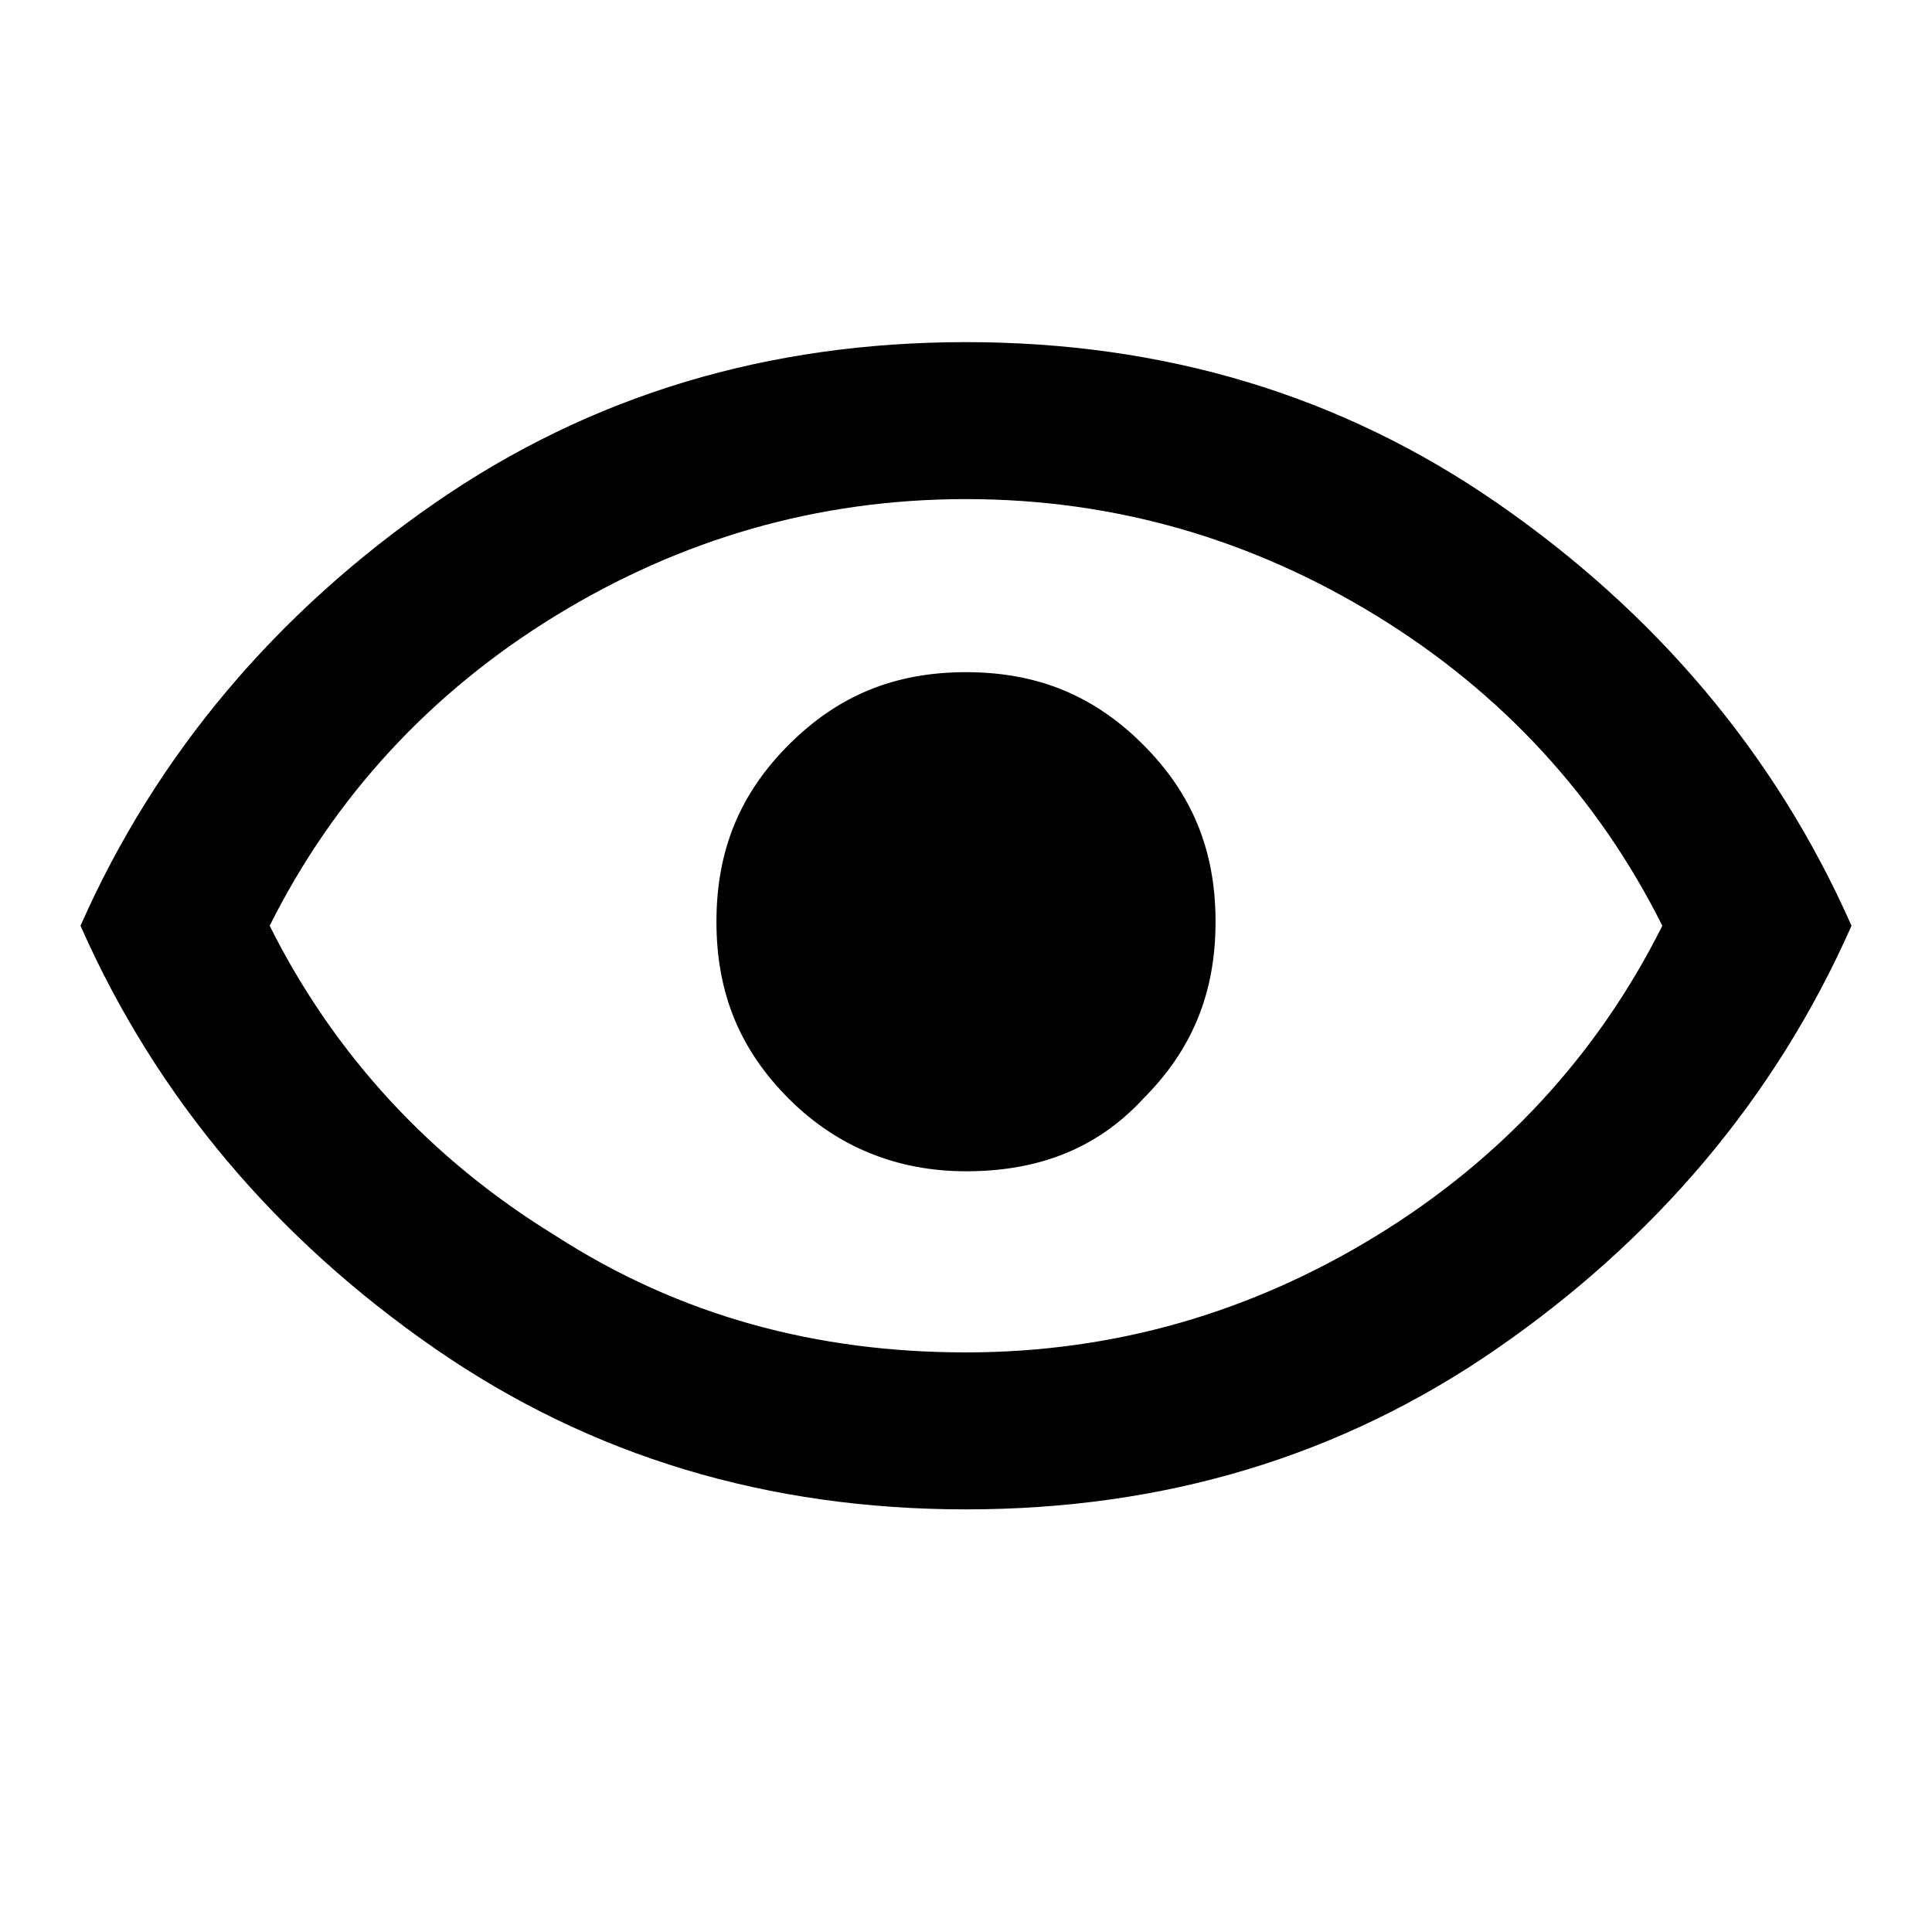 <?xml version="1.0" encoding="utf-8"?>
<!-- Generator: Adobe Illustrator 26.3.1, SVG Export Plug-In . SVG Version: 6.00 Build 0)  -->
<svg version="1.1" id="Layer_1" xmlns="http://www.w3.org/2000/svg" xmlns:xlink="http://www.w3.org/1999/xlink" x="0px" y="0px"
	 viewBox="0 0 48 48" style="enable-background:new 0 0 48 48;" xml:space="preserve">
<path d="M24,29.1c-1.7,0-3.2-0.6-4.4-1.8c-1.2-1.2-1.8-2.6-1.8-4.4s0.6-3.2,1.8-4.4c1.2-1.2,2.6-1.8,4.4-1.8s3.2,0.6,4.4,1.8
	c1.2,1.2,1.8,2.6,1.8,4.4s-0.6,3.2-1.8,4.4C27.2,28.6,25.7,29.1,24,29.1z"/>
<polygon points="24,23 24,23 24,23 24,23 24,23 24,23 24,23 24,23 "/>
<path d="M24,37.5c-4.9,0-9.3-1.3-13.2-4C6.9,30.8,3.9,27.3,2,23c1.9-4.3,4.9-7.8,8.8-10.5s8.3-4,13.2-4s9.3,1.3,13.2,4
	S44.1,18.7,46,23c-1.9,4.3-4.9,7.8-8.8,10.5C33.3,36.2,28.9,37.5,24,37.5z M24,33.6c3.7,0,7.1-1,10.2-2.9c3.1-1.9,5.5-4.5,7.1-7.7
	c-1.6-3.2-4-5.8-7.1-7.7s-6.5-2.9-10.2-2.9s-7.1,1-10.2,2.9S8.3,19.8,6.7,23c1.6,3.2,4,5.8,7.1,7.7C16.9,32.7,20.3,33.6,24,33.6z"/>
</svg>
